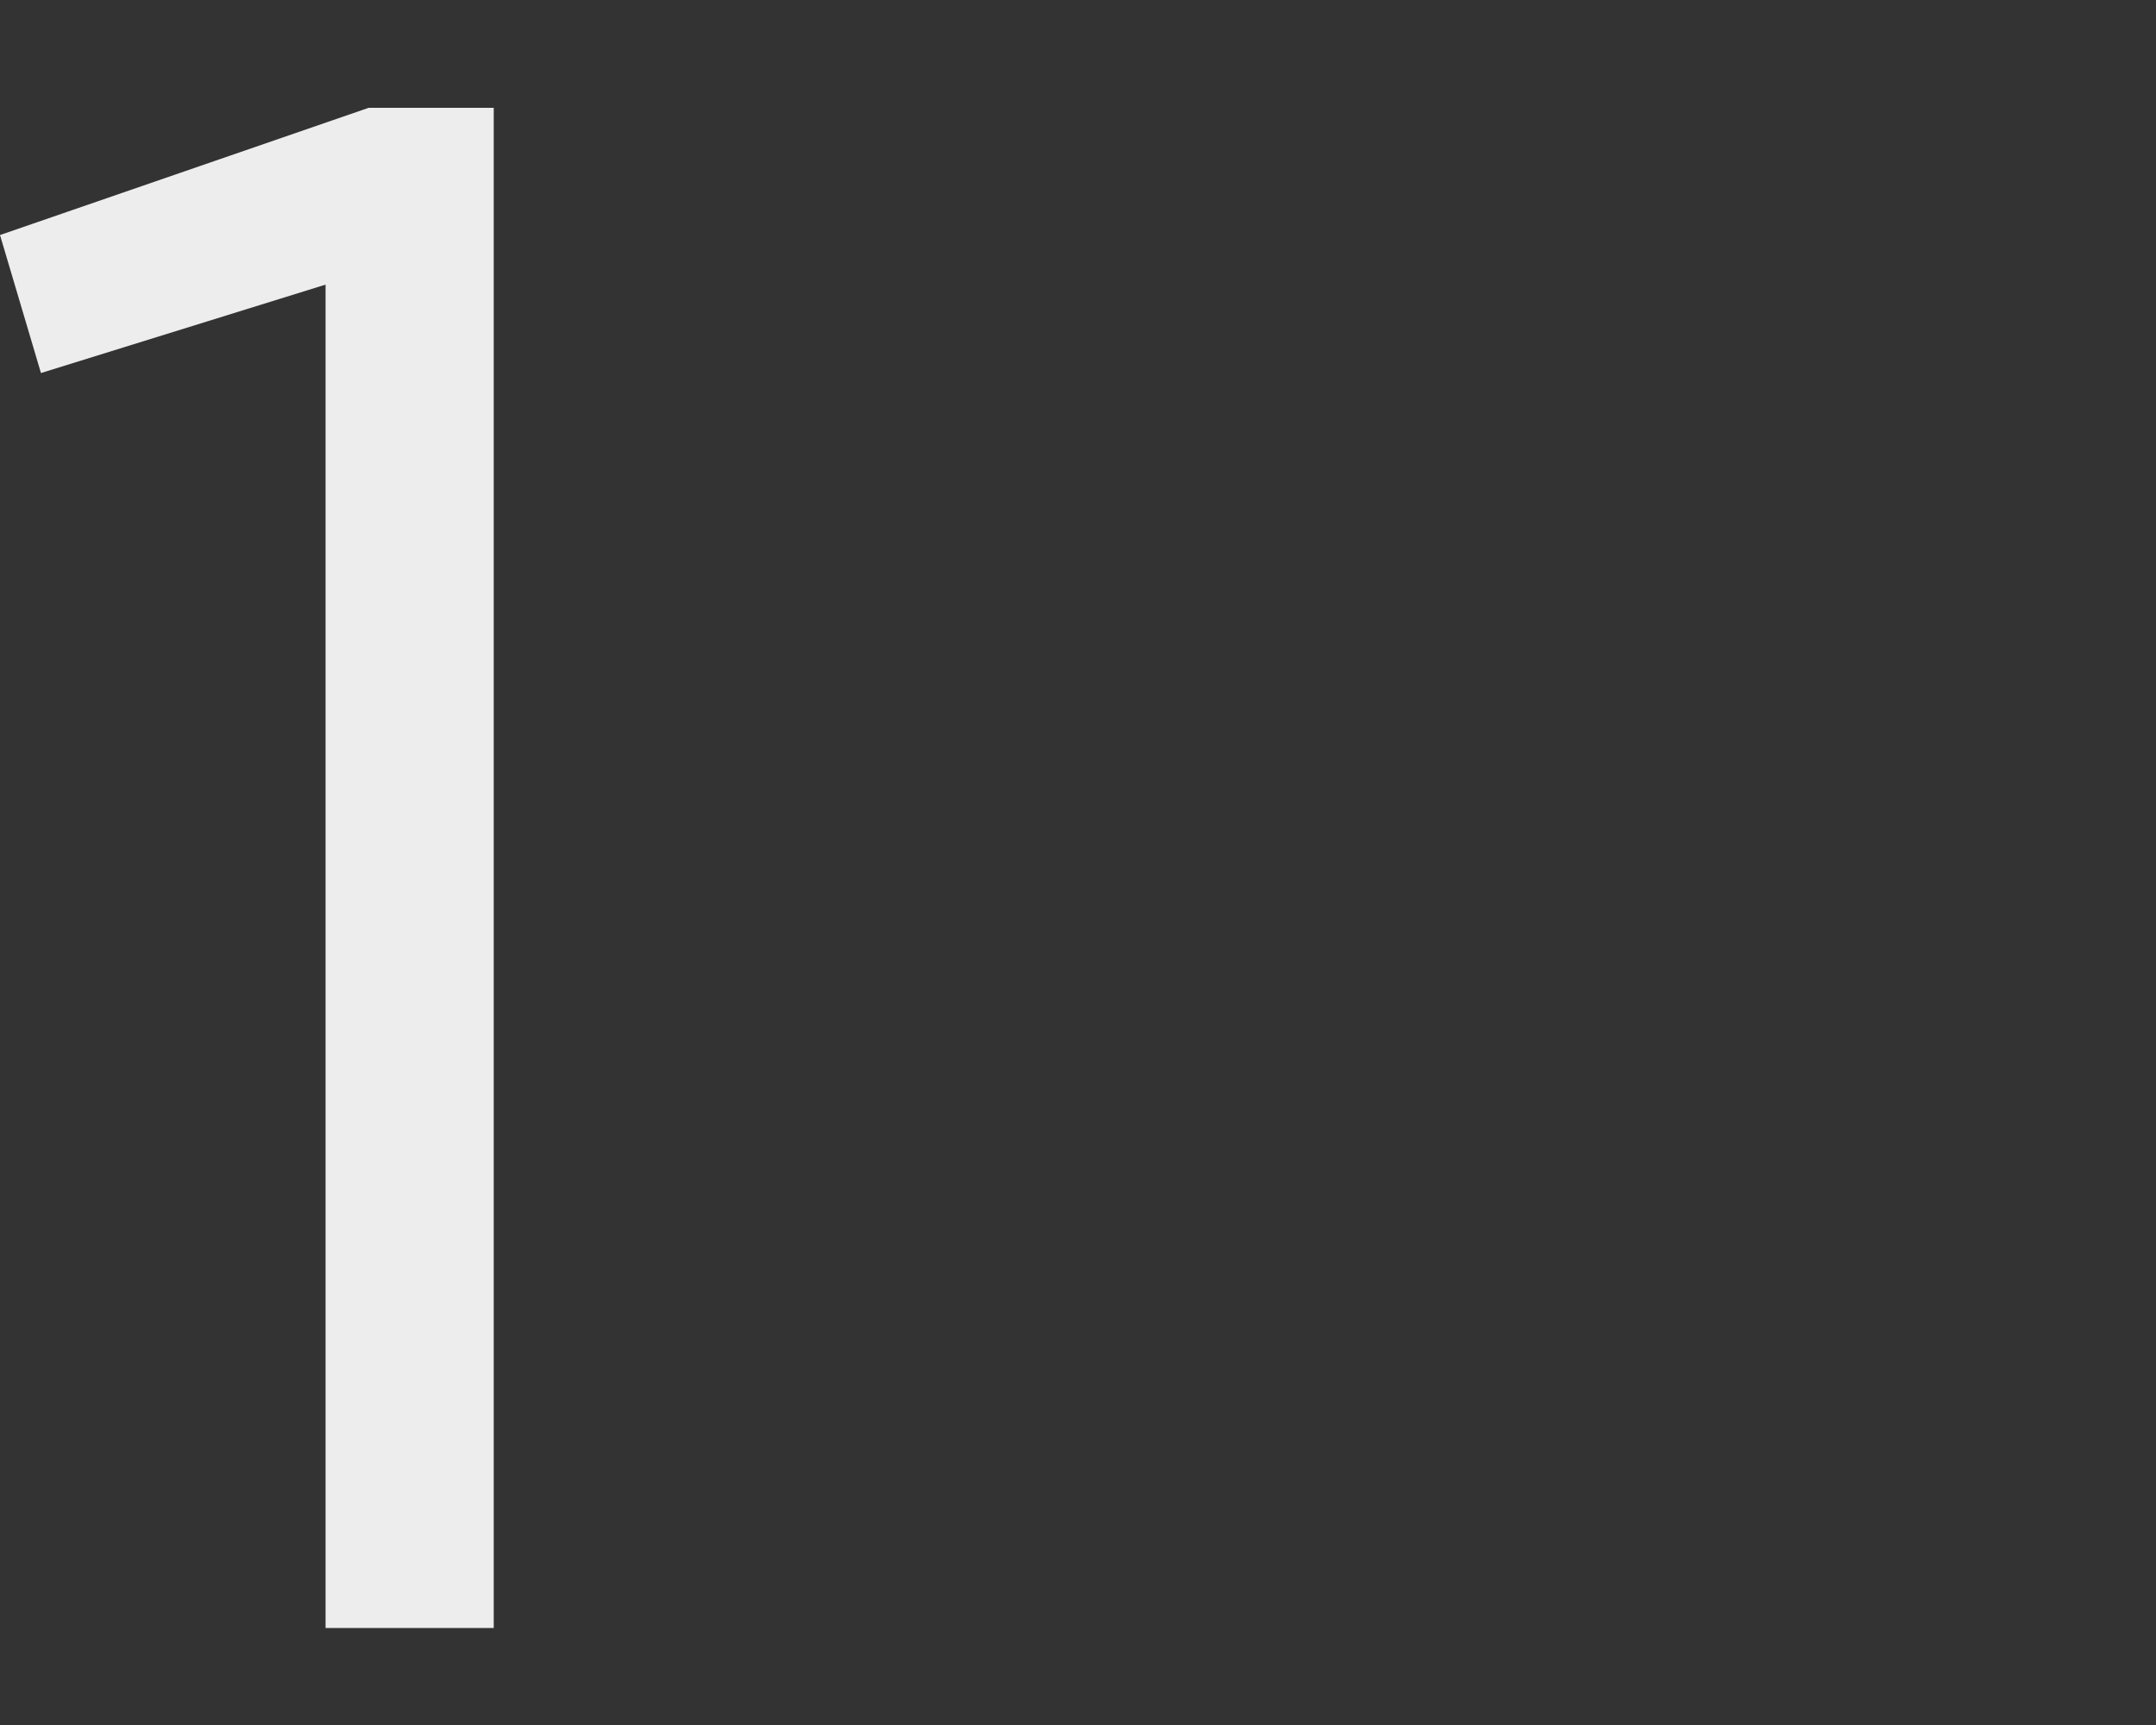 <svg xmlns="http://www.w3.org/2000/svg" xmlns:xlink="http://www.w3.org/1999/xlink" width="60" height="48" viewBox="0 0 60 48" fill="none">
<rect x="0" y="0" width="60" height="48" fill="#333333" stroke="none"/>
<path d="M0 6.54L1.14 10.38L9.06 7.92L9.06 45.3L13.74 45.3L13.74 3L10.26 3L0 6.54Z"   fill="#EDEDED" >
</path>
</svg>
